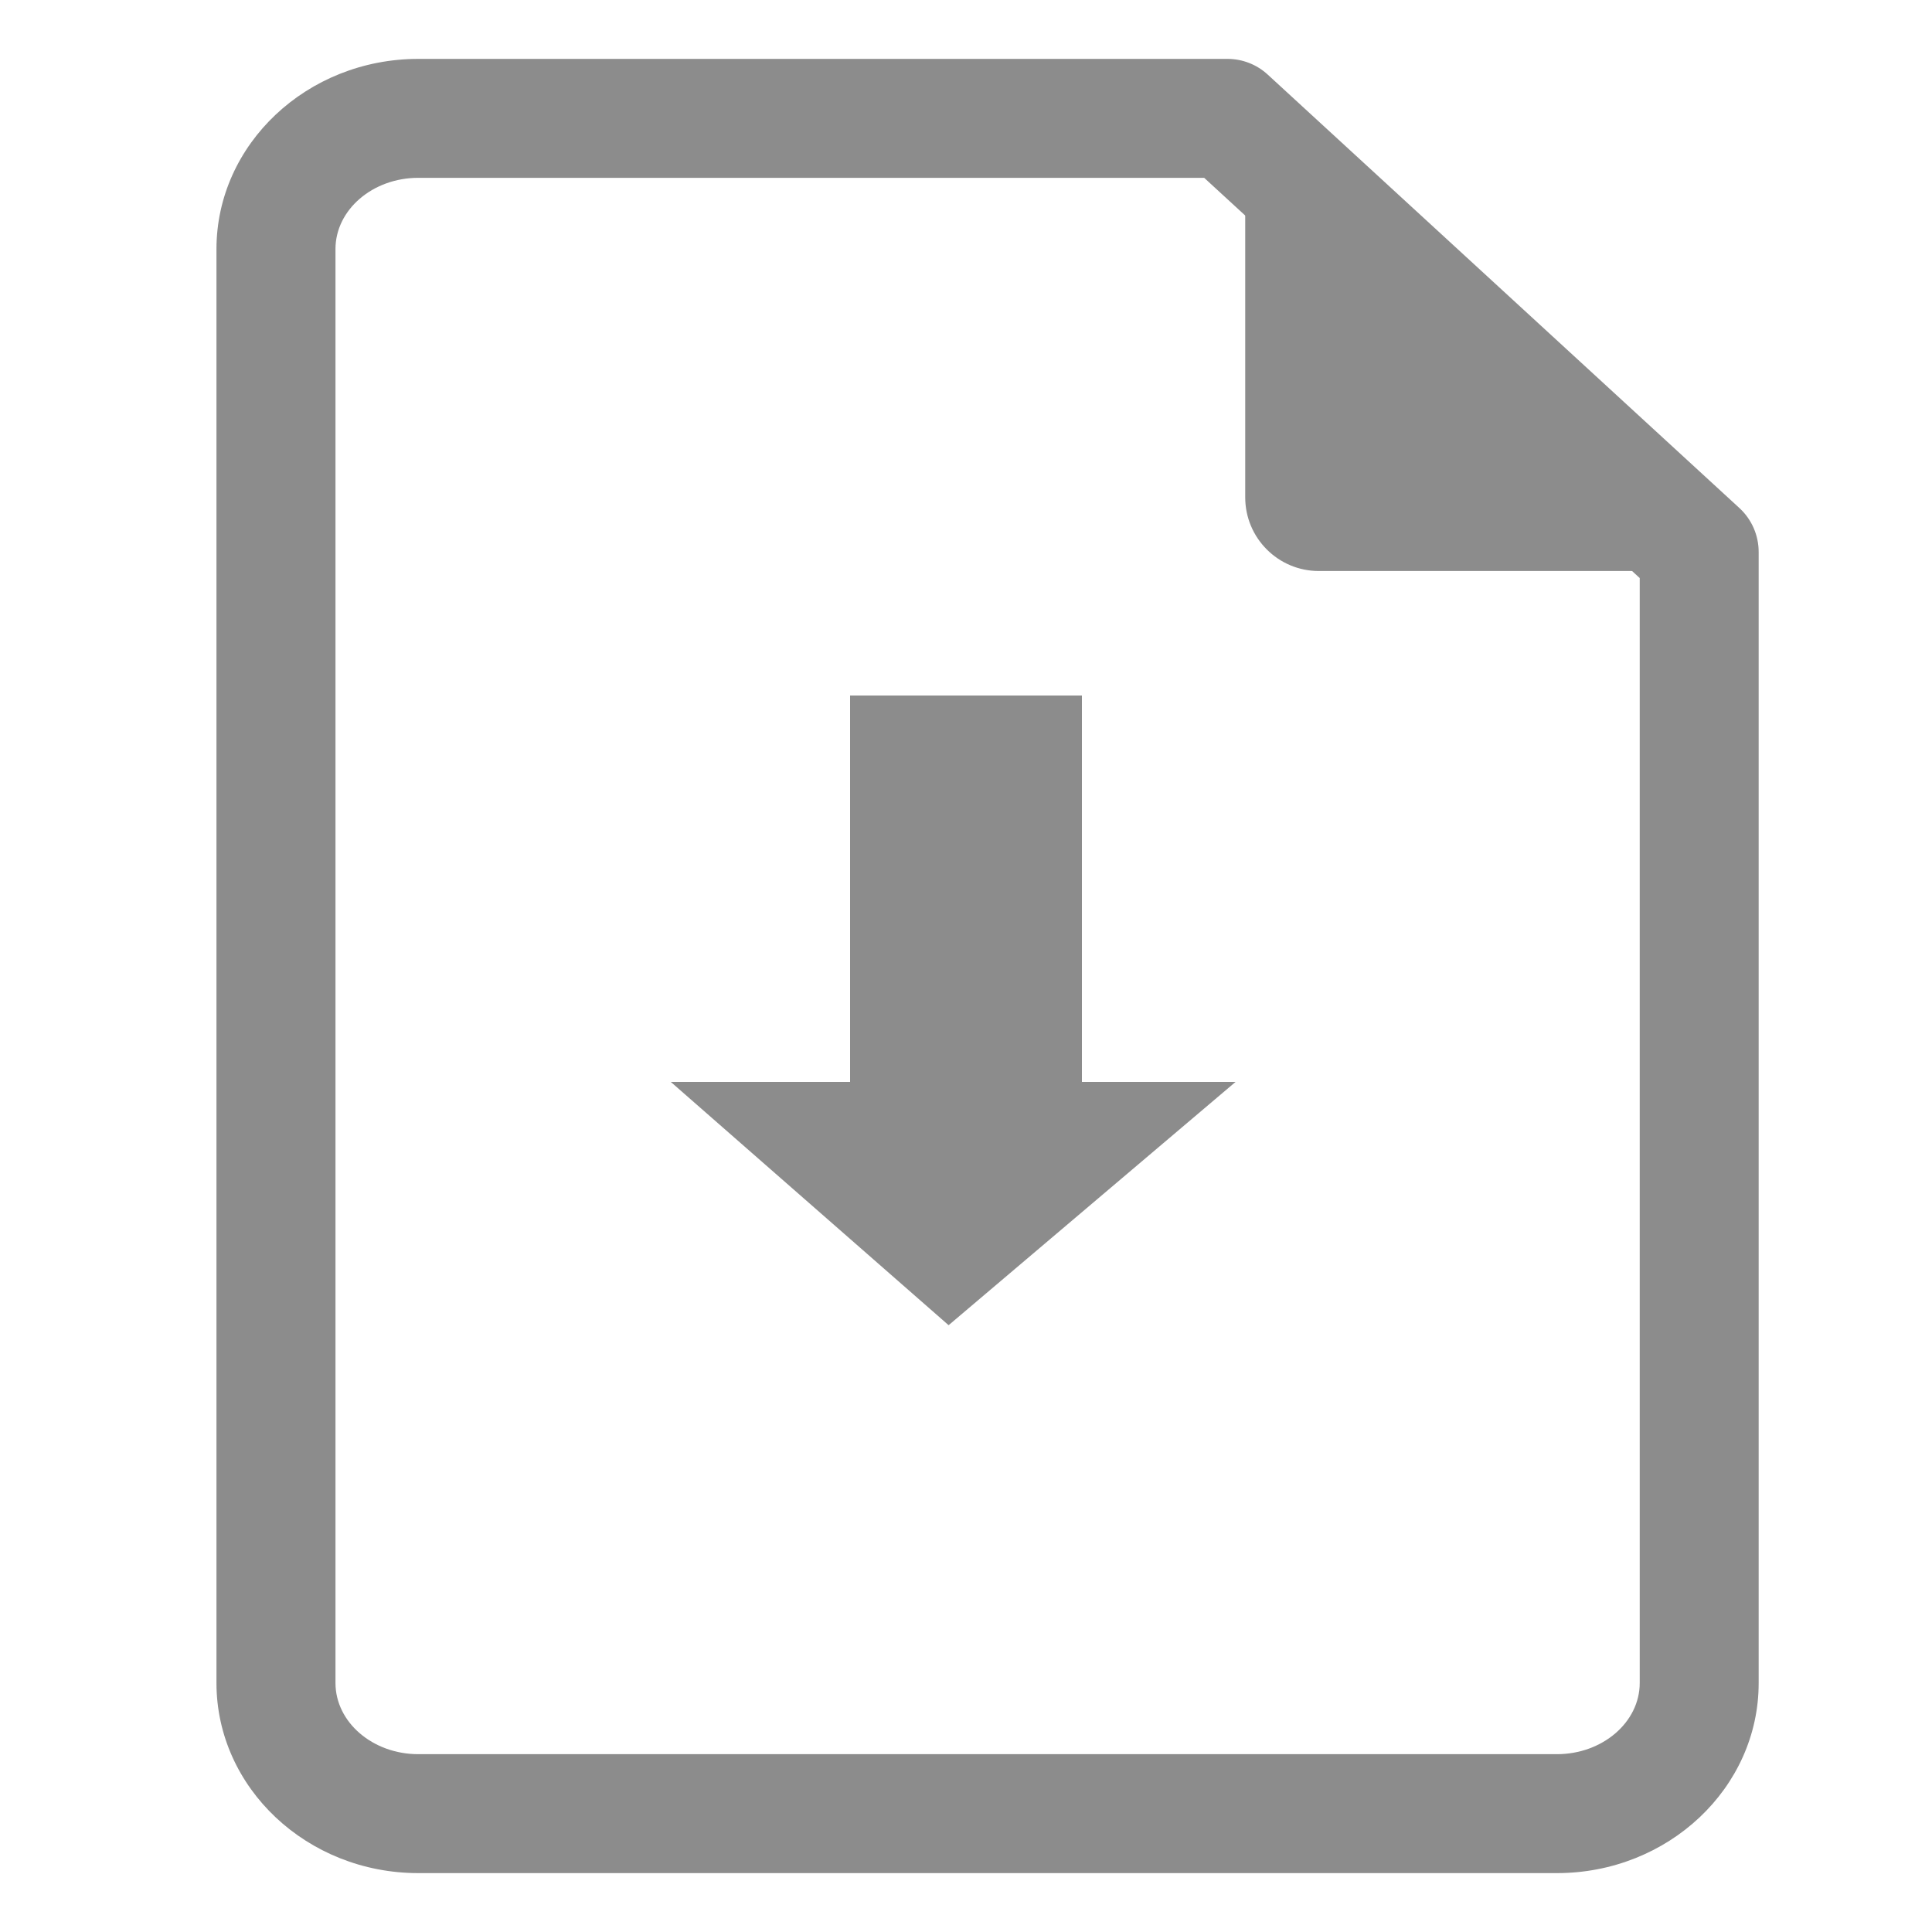 <?xml version="1.0" encoding="utf-8"?>
<!-- Generator: Adobe Illustrator 16.0.0, SVG Export Plug-In . SVG Version: 6.00 Build 0)  -->
<!DOCTYPE svg PUBLIC "-//W3C//DTD SVG 1.1//EN" "http://www.w3.org/Graphics/SVG/1.1/DTD/svg11.dtd">
<svg version="1.1" id="圖層_1" xmlns="http://www.w3.org/2000/svg" xmlns:xlink="http://www.w3.org/1999/xlink" x="0px" y="0px"
	 width="25px" height="25px" viewBox="0 0 25 25" enable-background="new 0 0 25 25" xml:space="preserve">
<g>
	<path fill-rule="evenodd" clip-rule="evenodd" fill="#8C8C8C" d="M21.988,7.389h-4.922c-0.527,0-0.953-0.427-0.953-0.954V1.531"/>
	<path fill="#8C8C8C" d="M20.146,24.238H5.413c-1.44,0-2.612-1.104-2.612-2.461V3.224c0-1.358,1.172-2.462,2.612-2.462h10.47
		c0.193,0,0.379,0.072,0.521,0.203l6.105,5.61c0.158,0.146,0.248,0.352,0.248,0.567v14.636
		C22.758,23.135,21.587,24.238,20.146,24.238z M5.413,2.301c-0.591,0-1.072,0.414-1.072,0.922v18.554
		c0,0.508,0.481,0.922,1.072,0.922h14.733c0.591,0,1.072-0.414,1.072-0.922V7.48l-5.636-5.179H5.413z"/>
	<path fill-rule="evenodd" clip-rule="evenodd" fill="#8C8C8C" d="M14,14V9h-3v5H8.68l3.595,3.148L15.988,14H14z"/>
</g>
</svg>
